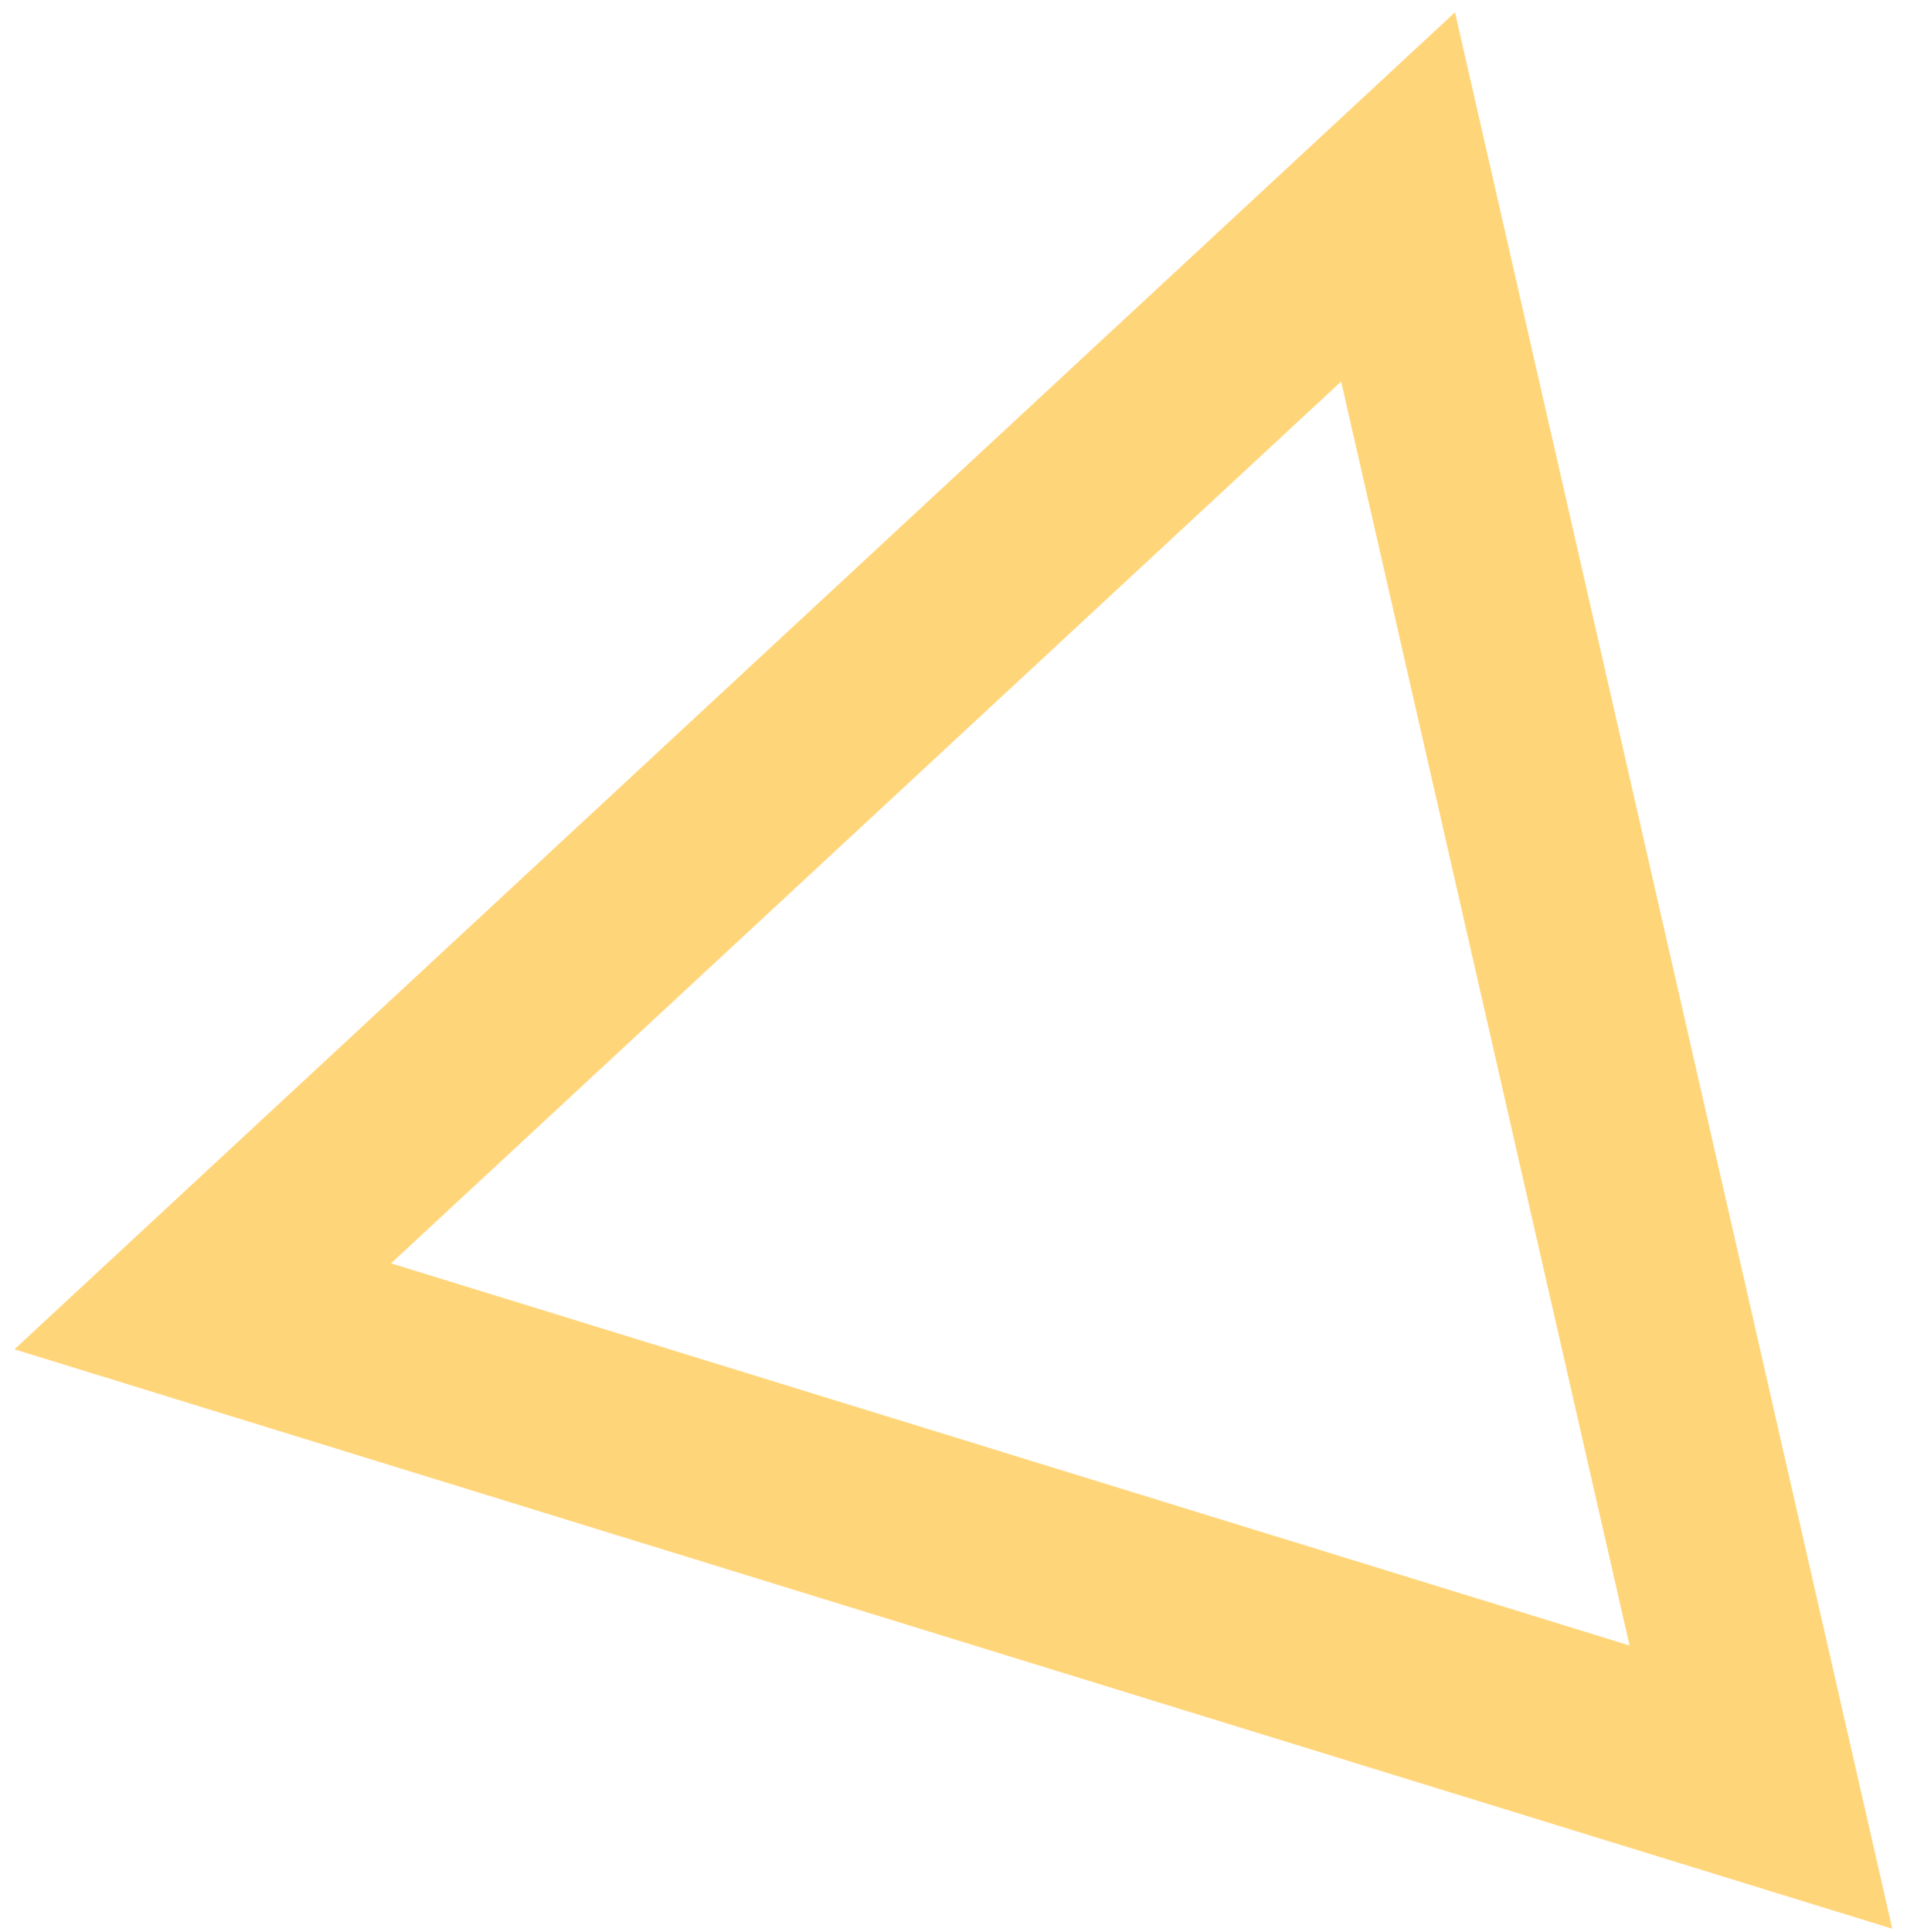 <svg width="79" height="80" viewBox="0 0 79 80" fill="none" xmlns="http://www.w3.org/2000/svg">
<path d="M57.917 8.154L72.948 74.011L8.399 54.1L57.917 8.154Z" stroke="#FFD579" stroke-width="8"/>
</svg>
